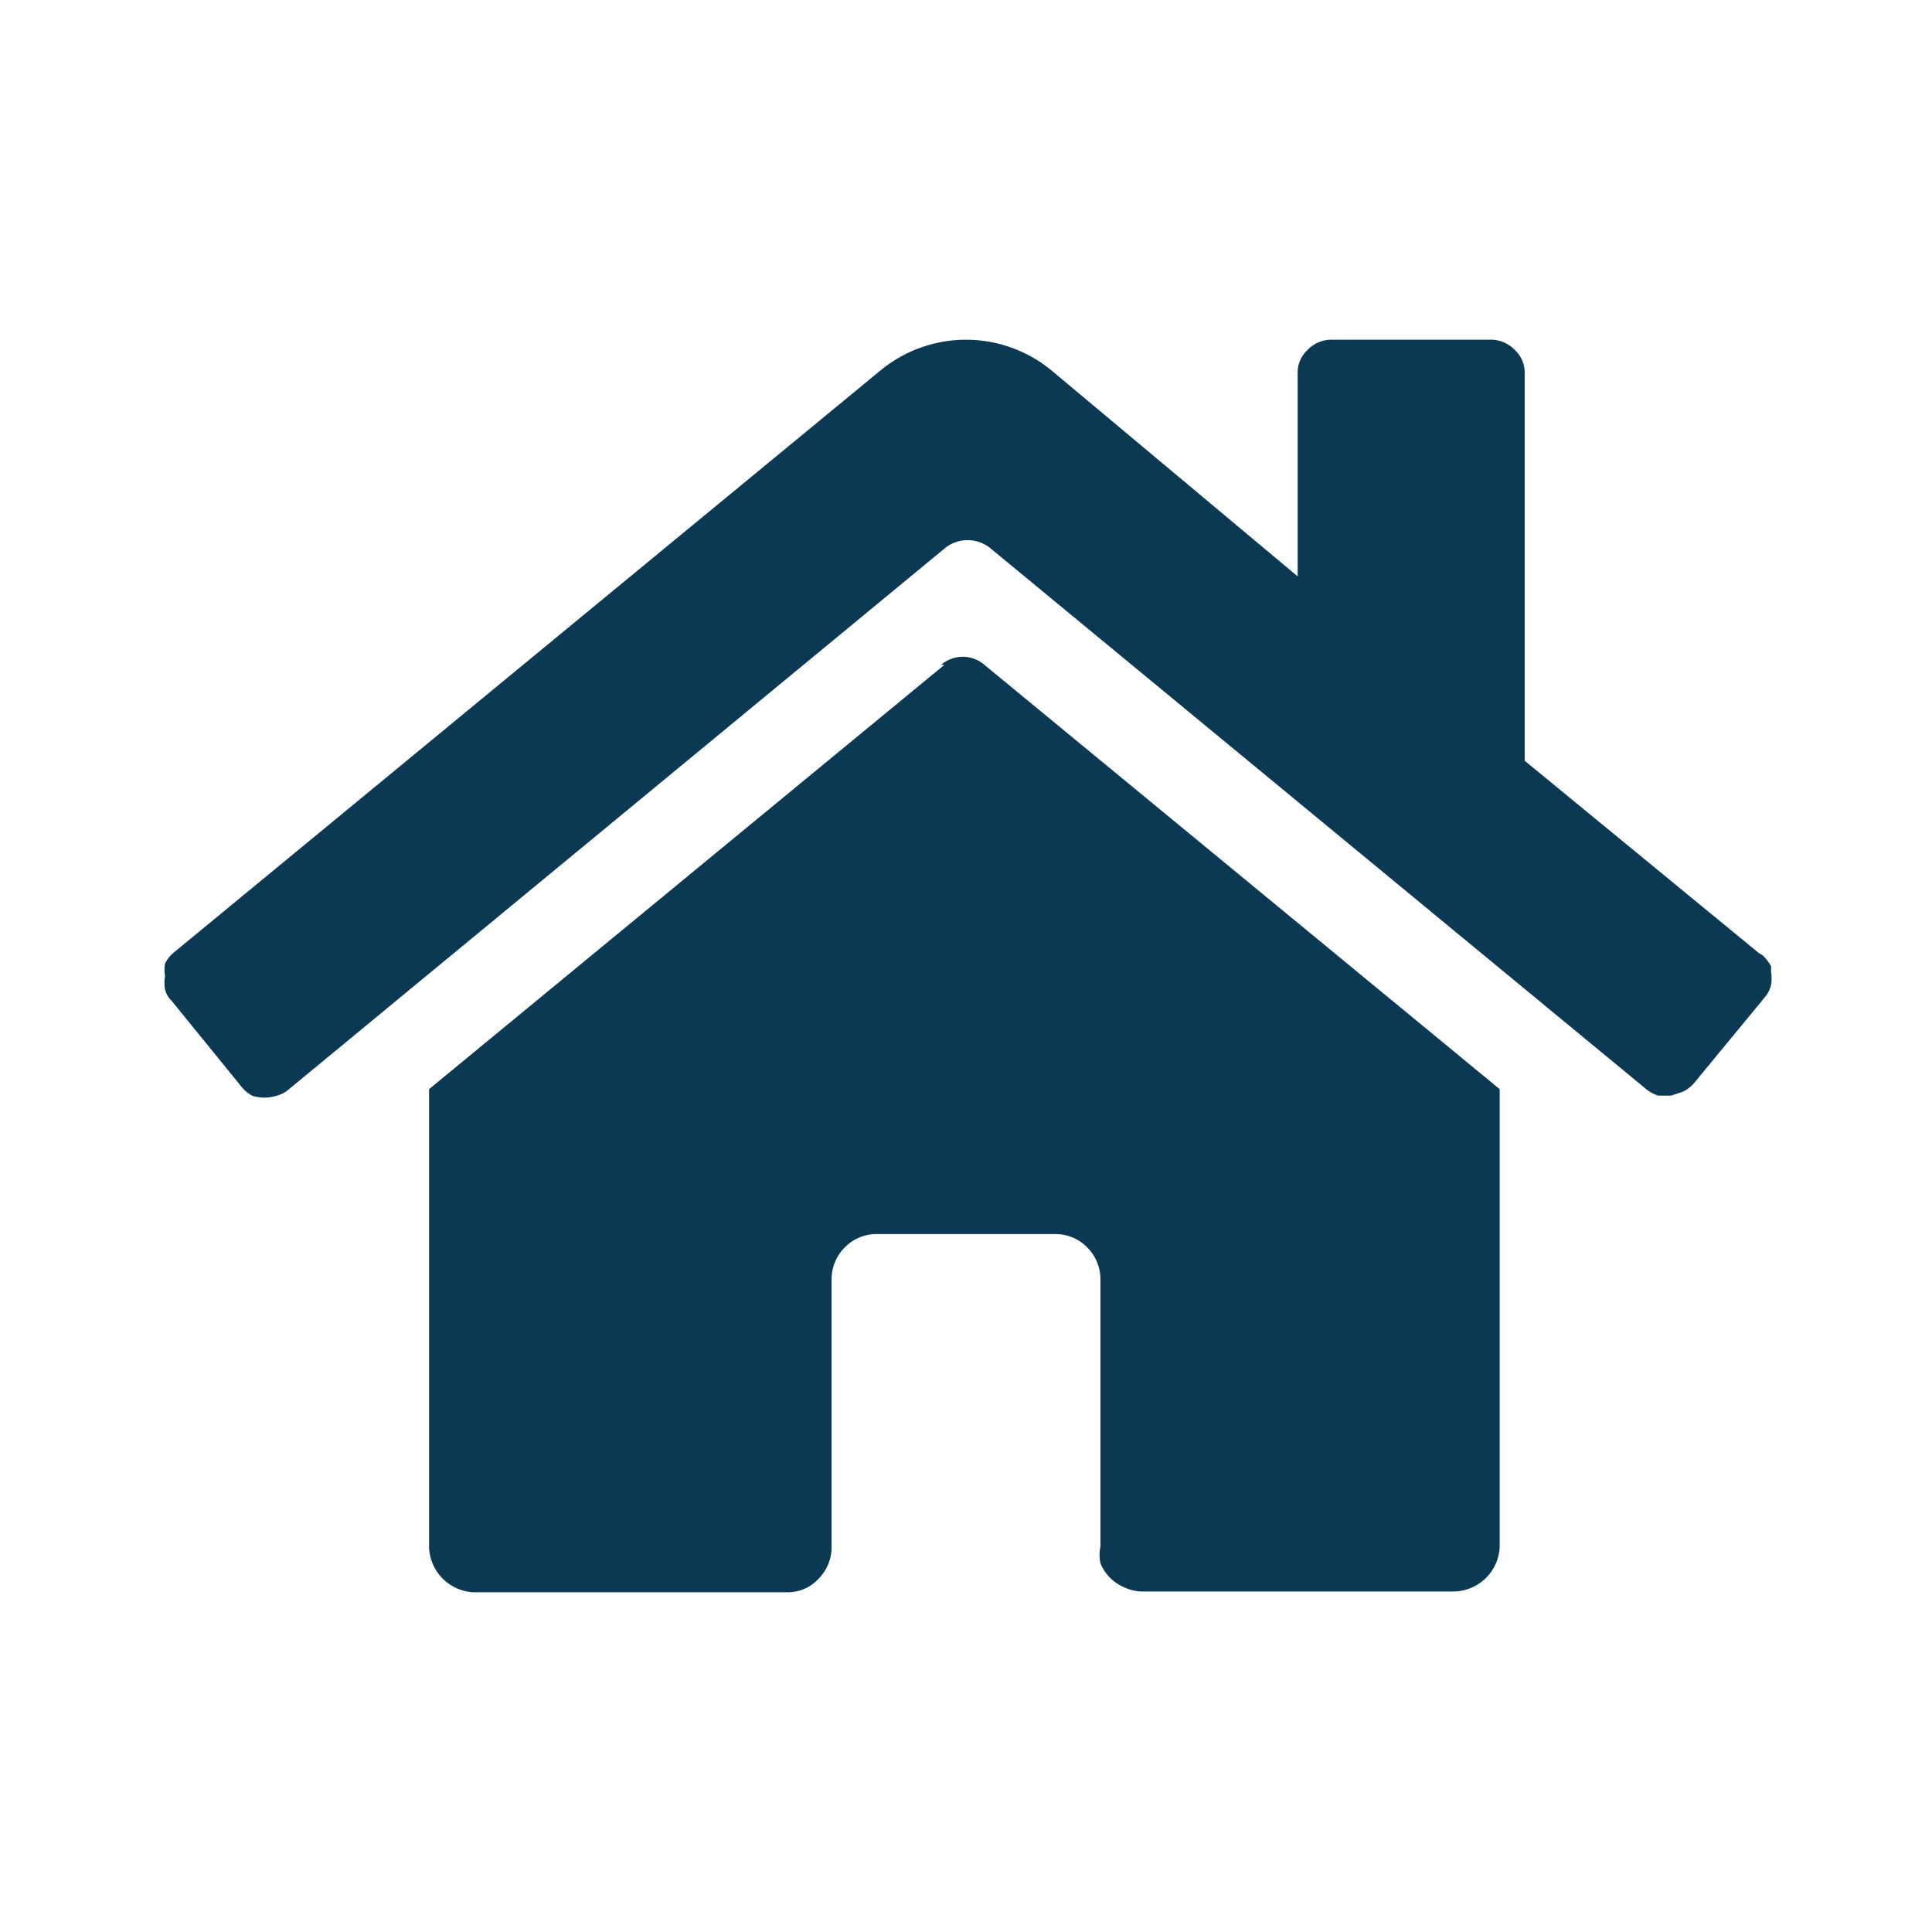 <svg width="24" height="24" viewBox="0 0 24 24" fill="none" xmlns="http://www.w3.org/2000/svg"><path d="M11.73,8.26l-6.4,5.27v5.69a.58.58,0,0,0,.56.56H9.78a.52.52,0,0,0,.39-.17.55.55,0,0,0,.16-.39V15.89a.56.56,0,0,1,.17-.4.55.55,0,0,1,.39-.16h2.22a.55.55,0,0,1,.39.16.56.56,0,0,1,.17.4v3.32a.52.52,0,0,0,0,.21.55.55,0,0,0,.3.3.54.54,0,0,0,.21.05h3.89a.58.58,0,0,0,.56-.56V13.53l-6.4-5.27a.41.41,0,0,0-.54,0Zm10.12,3.58L18.94,9.45V4.64a.38.38,0,0,0-.12-.29.41.41,0,0,0-.29-.13h-2a.41.41,0,0,0-.29.13.38.38,0,0,0-.12.29V7.16L13.06,4.6a1.67,1.67,0,0,0-2.12,0L2.15,11.84a.41.41,0,0,0-.1.13.44.44,0,0,0,0,.15.5.5,0,0,0,0,.17.29.29,0,0,0,.08.14L3,13.5a.45.45,0,0,0,.13.11.49.49,0,0,0,.31,0,.36.36,0,0,0,.15-.08l8.16-6.73a.45.45,0,0,1,.54,0l8.16,6.73a.44.44,0,0,0,.15.08l.16,0,.15-.05a.45.45,0,0,0,.13-.1l.89-1.08a.37.37,0,0,0,.07-.14.5.5,0,0,0,0-.17A.44.44,0,0,0,22,12a.64.64,0,0,0-.1-.13Z" fill="#0B3954"/></svg>
